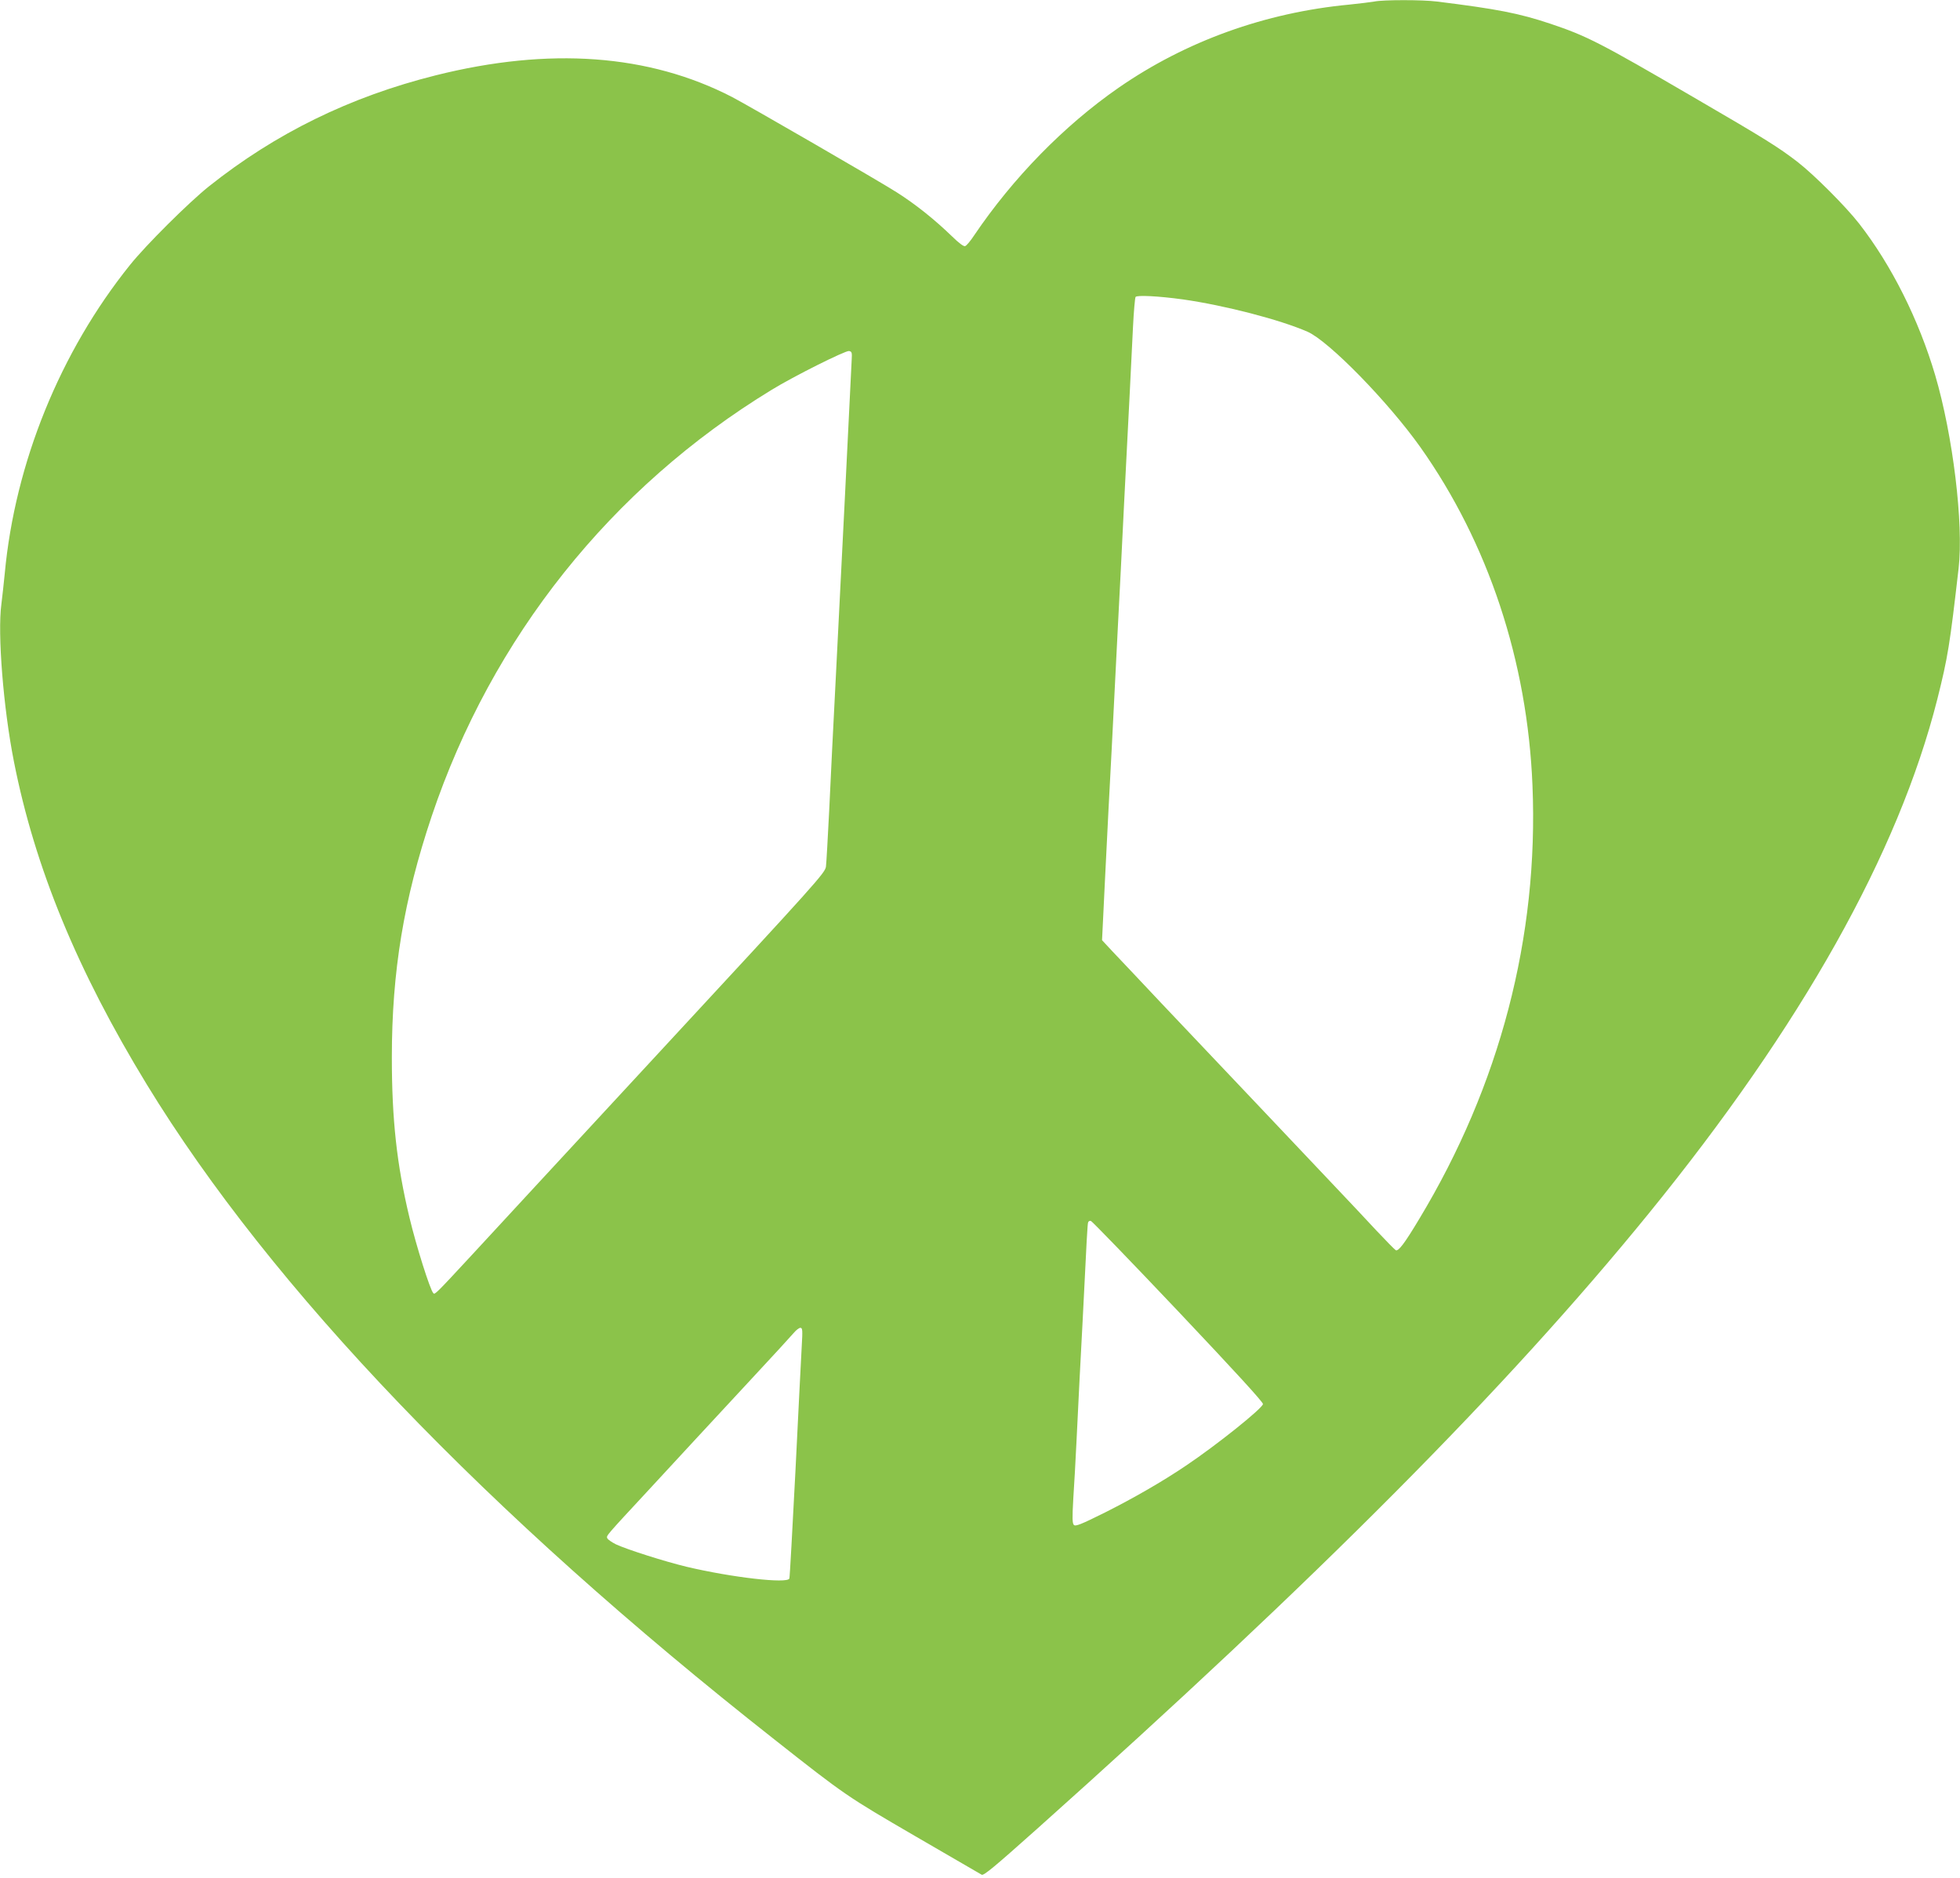 <?xml version="1.0" standalone="no"?>
<!DOCTYPE svg PUBLIC "-//W3C//DTD SVG 20010904//EN"
 "http://www.w3.org/TR/2001/REC-SVG-20010904/DTD/svg10.dtd">
<svg version="1.0" xmlns="http://www.w3.org/2000/svg"
 width="1280pt" height="1226pt" viewBox="0 0 1280 1226"
 preserveAspectRatio="xMidYMid meet">
<g transform="translate(0,1226) scale(0.1,-0.1)"
fill="#8bc34a" stroke="none">
<path d="M8975 12250 c-22 -4 -95 -13 -163 -20 -550 -52 -1068 -239 -1507
-543 -356 -247 -690 -589 -944 -965 -23 -35 -49 -66 -58 -69 -9 -4 -40 19 -86
64 -114 110 -236 208 -362 288 -111 71 -969 567 -1073 621 -544 281 -1194 328
-1937 142 -559 -140 -1045 -378 -1482 -726 -131 -105 -410 -382 -514 -512
-456 -567 -751 -1293 -818 -2015 -7 -66 -16 -156 -22 -200 -26 -192 13 -680
82 -1028 136 -690 413 -1363 867 -2107 814 -1333 2220 -2800 4102 -4280 459
-362 473 -371 915 -628 230 -134 427 -248 436 -253 14 -7 84 52 360 298 1839
1643 3067 2878 3995 4018 1000 1229 1631 2353 1886 3360 69 275 81 351 139
855 33 290 -37 866 -153 1260 -107 362 -285 718 -496 989 -87 112 -294 319
-402 403 -127 98 -214 152 -680 423 -614 358 -697 400 -935 480 -207 69 -347
96 -741 145 -93 12 -351 12 -409 0z m-1250 -1945 c274 -39 633 -132 814 -211
140 -62 526 -457 737 -754 443 -626 699 -1396 732 -2209 41 -988 -213 -1958
-740 -2831 -97 -162 -136 -212 -153 -203 -7 4 -64 62 -127 129 -62 67 -191
204 -287 305 -96 101 -287 303 -425 449 -138 145 -294 310 -346 365 -52 55
-208 220 -346 365 -137 146 -281 298 -319 338 l-68 73 7 142 c6 136 14 282 35
707 6 107 15 286 21 398 26 511 31 619 40 792 5 102 14 276 20 388 5 111 15
293 20 405 6 111 15 288 20 392 10 198 24 460 39 777 5 103 13 193 17 199 8
13 149 6 309 -16z m-2163 -395 c-9 -196 -77 -1553 -102 -2040 -17 -322 -37
-729 -45 -905 -9 -176 -18 -339 -21 -363 -5 -41 -54 -96 -1072 -1195 -586
-634 -1145 -1237 -1241 -1342 -237 -256 -241 -259 -251 -249 -21 21 -112 310
-156 494 -83 346 -115 641 -115 1045 0 563 78 1032 260 1575 393 1168 1172
2146 2221 2785 143 88 480 256 504 253 19 -3 21 -9 18 -58z m2133 -6213 c367
-388 555 -593 553 -605 -6 -30 -302 -267 -503 -402 -154 -104 -342 -212 -529
-306 -157 -78 -192 -92 -203 -81 -10 10 -11 43 -4 167 6 85 15 254 21 375 6
121 15 303 20 405 5 102 14 273 20 380 27 551 32 636 36 648 2 8 10 12 18 10
8 -2 265 -268 571 -591z m-2459 -224 c-4 -65 -22 -431 -41 -813 -20 -382 -37
-701 -40 -707 -12 -35 -377 7 -672 77 -141 34 -384 111 -460 146 -28 14 -54
32 -57 40 -7 17 -13 10 269 314 99 107 236 255 305 330 69 74 236 254 370 399
135 145 258 279 273 297 16 19 35 34 44 34 14 0 15 -15 9 -117z"/>
</g>
</svg>
